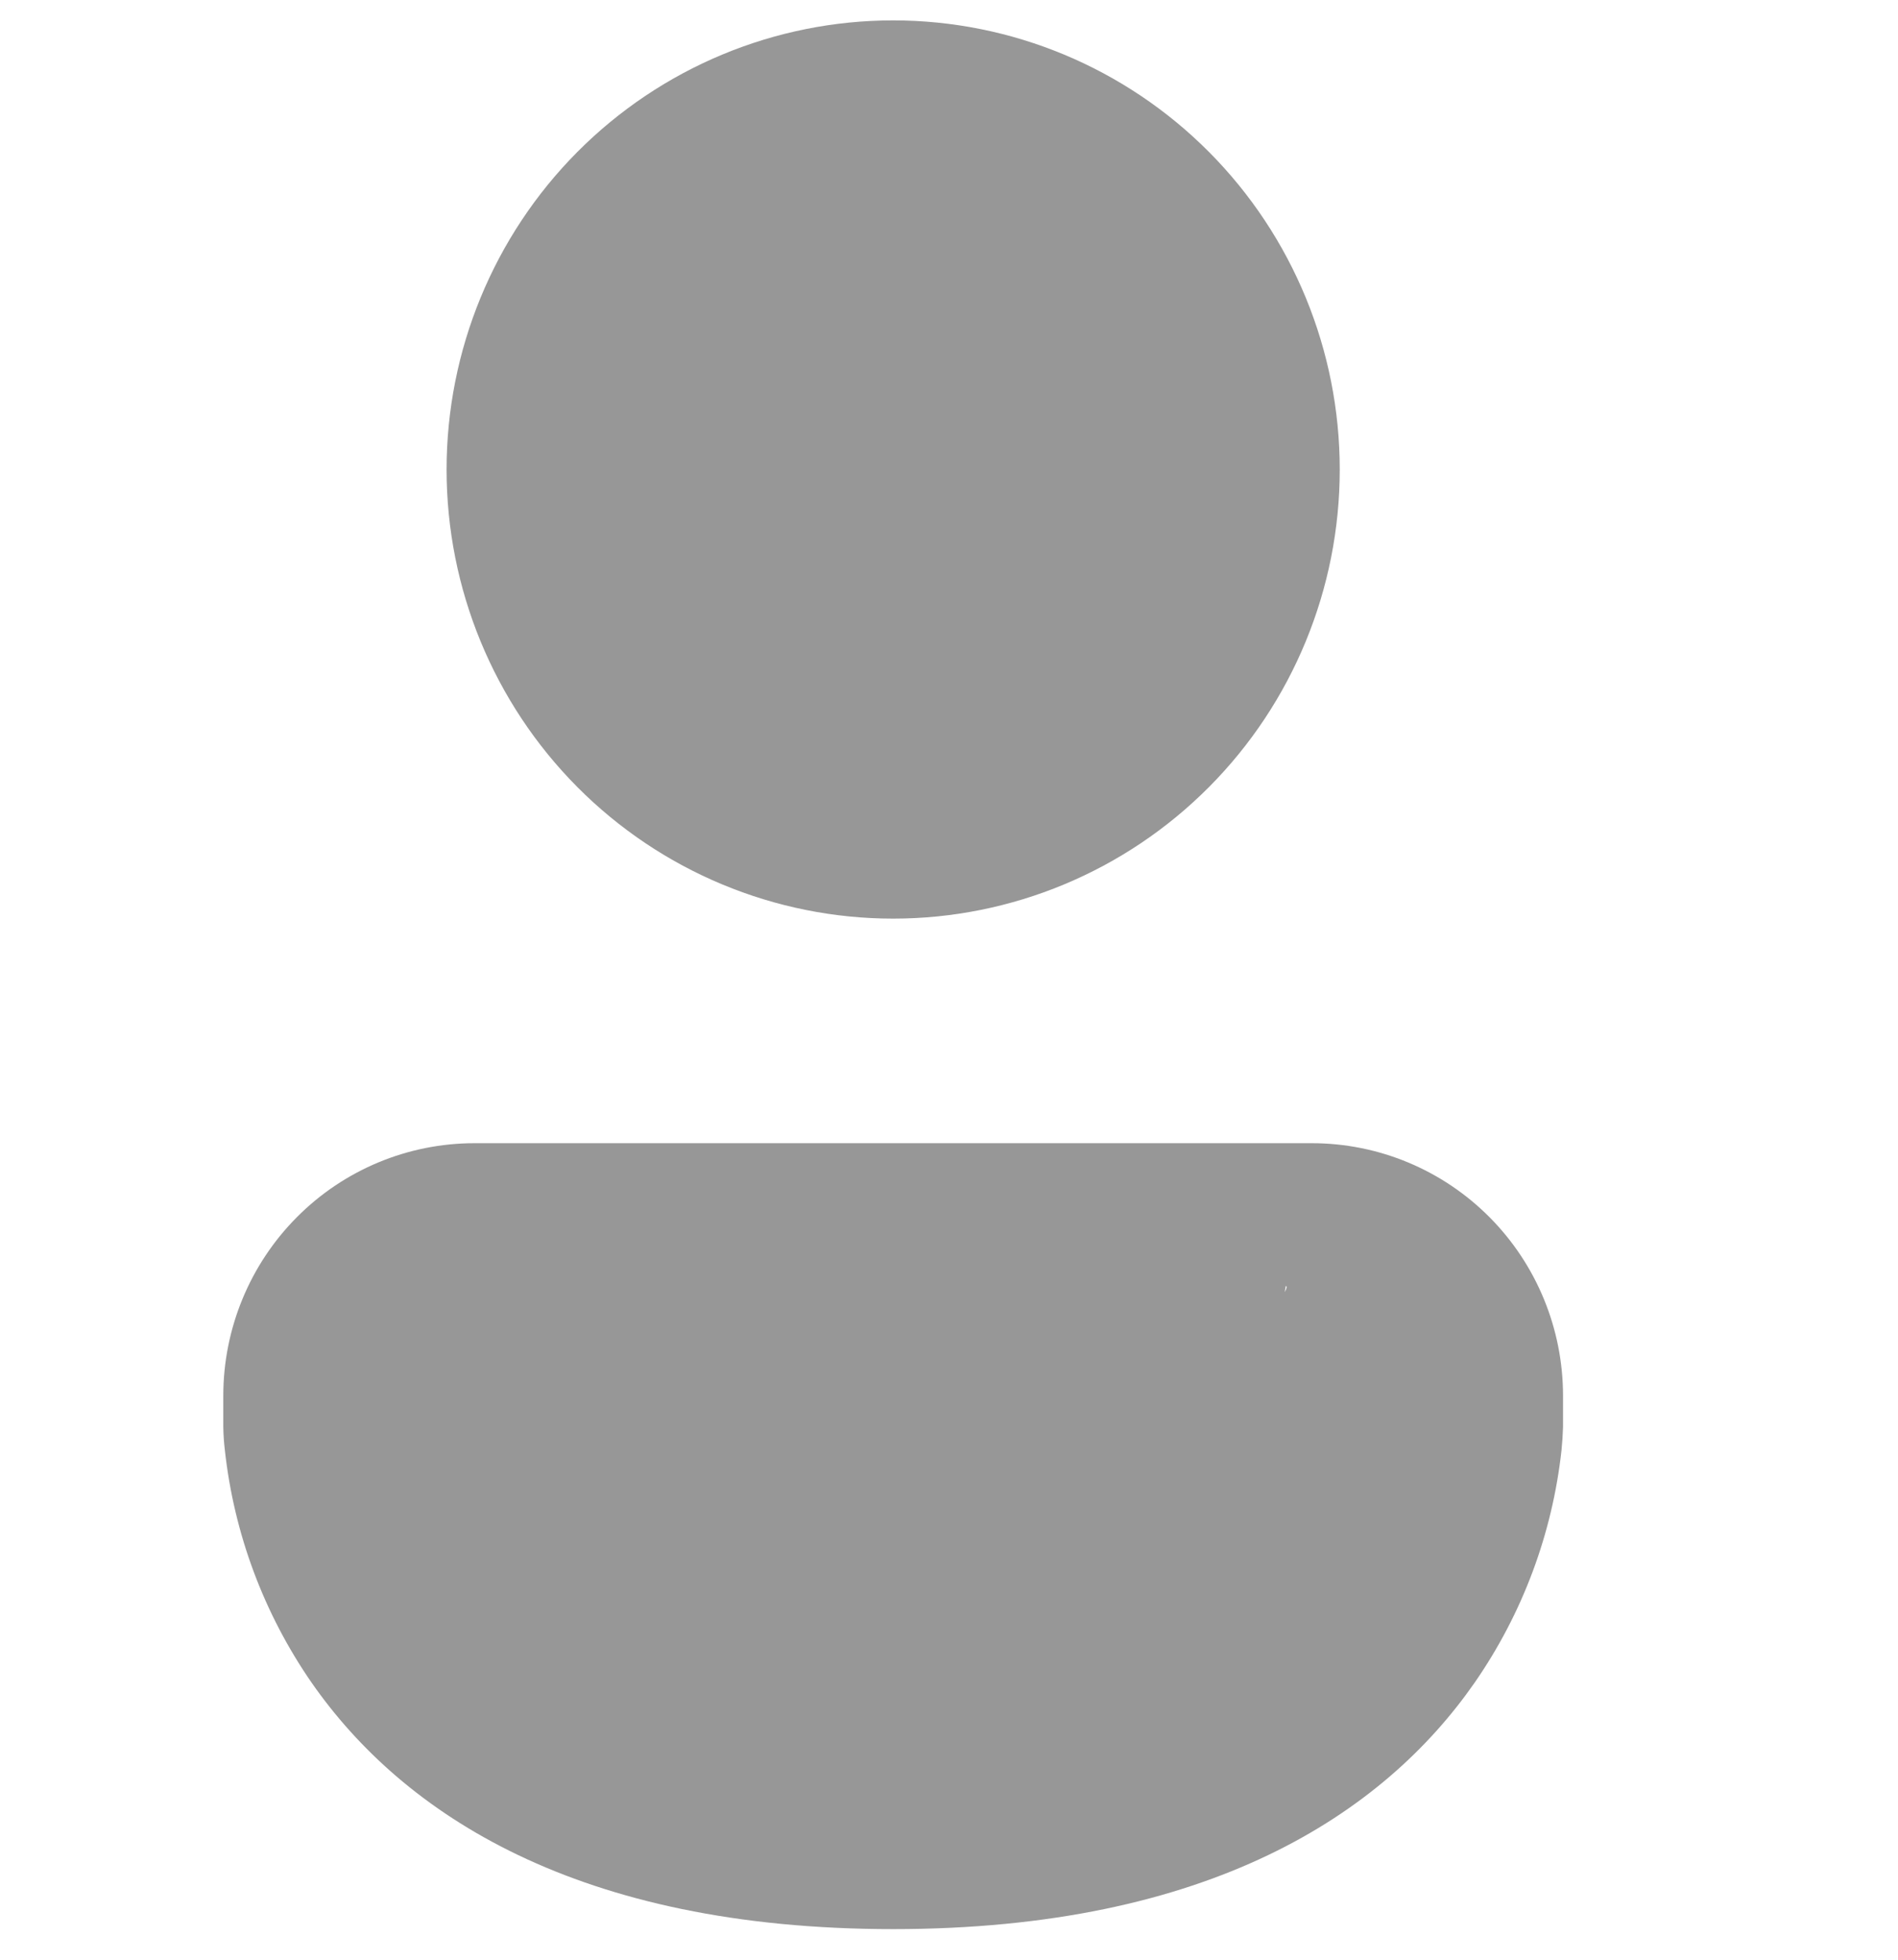<svg width="31" height="32" viewBox="0 0 31 32" fill="none" xmlns="http://www.w3.org/2000/svg">
<path d="M10 10.408C10 9.192 9.145 12.86 10 12C10.855 11.14 18.537 5 19.746 5C20.955 5 16.645 2.14 17.5 3C18.355 3.86 19.147 6.451 19.147 7.667C19.147 8.882 18.667 10.048 17.812 10.908C16.957 11.767 21.709 7.667 20.5 7.667C19.291 7.667 18.188 2.574 17.5 3C16.645 2.14 10 11.623 10 10.408ZM14.588 0.333C12.654 0.333 10.798 1.106 9.43 2.481C8.063 3.856 7.294 5.722 7.294 7.667C7.294 9.612 8.063 11.477 9.43 12.852C10.798 14.227 12.654 15 14.588 15C16.523 15 18.378 14.227 19.746 12.852C21.114 11.477 21.882 9.612 21.882 7.667C21.882 5.722 21.114 3.856 19.746 2.481C18.378 1.106 16.523 0.333 14.588 0.333ZM7.75 18.667C6.662 18.667 5.618 19.101 4.849 19.875C4.079 20.648 3.647 21.698 3.647 22.792V23.301C3.649 23.429 3.658 23.556 3.673 23.683C3.823 25.047 4.311 26.352 5.091 27.478C6.583 29.619 9.431 31.5 14.588 31.5C19.745 31.5 22.593 29.621 24.085 27.476C24.866 26.35 25.354 25.045 25.504 23.681C25.517 23.555 25.525 23.428 25.529 23.301V22.792C25.529 21.698 25.097 20.648 24.328 19.875C23.558 19.101 22.515 18.667 21.426 18.667H7.75ZM6.382 21.844V22.792C6.382 22.427 7.493 28.258 7.75 28C8.006 27.742 14.226 29.5 14.588 29.5L20.5 24L21 21C21.363 21 14.743 28.755 15 29.013C15.257 29.271 16.5 26.135 16.5 26.5L22.794 23.263L23 22.5C22.896 23.395 5.603 23.76 5.091 24.5C4.192 25.793 19.005 28.75 14.588 28.75C10.172 28.75 8.231 27.192 7.331 25.899C6.82 25.159 8.603 24.577 8.5 23.683C8.494 23.634 6.385 21.893 6.382 21.844Z" fill="#979797"/>
</svg>
